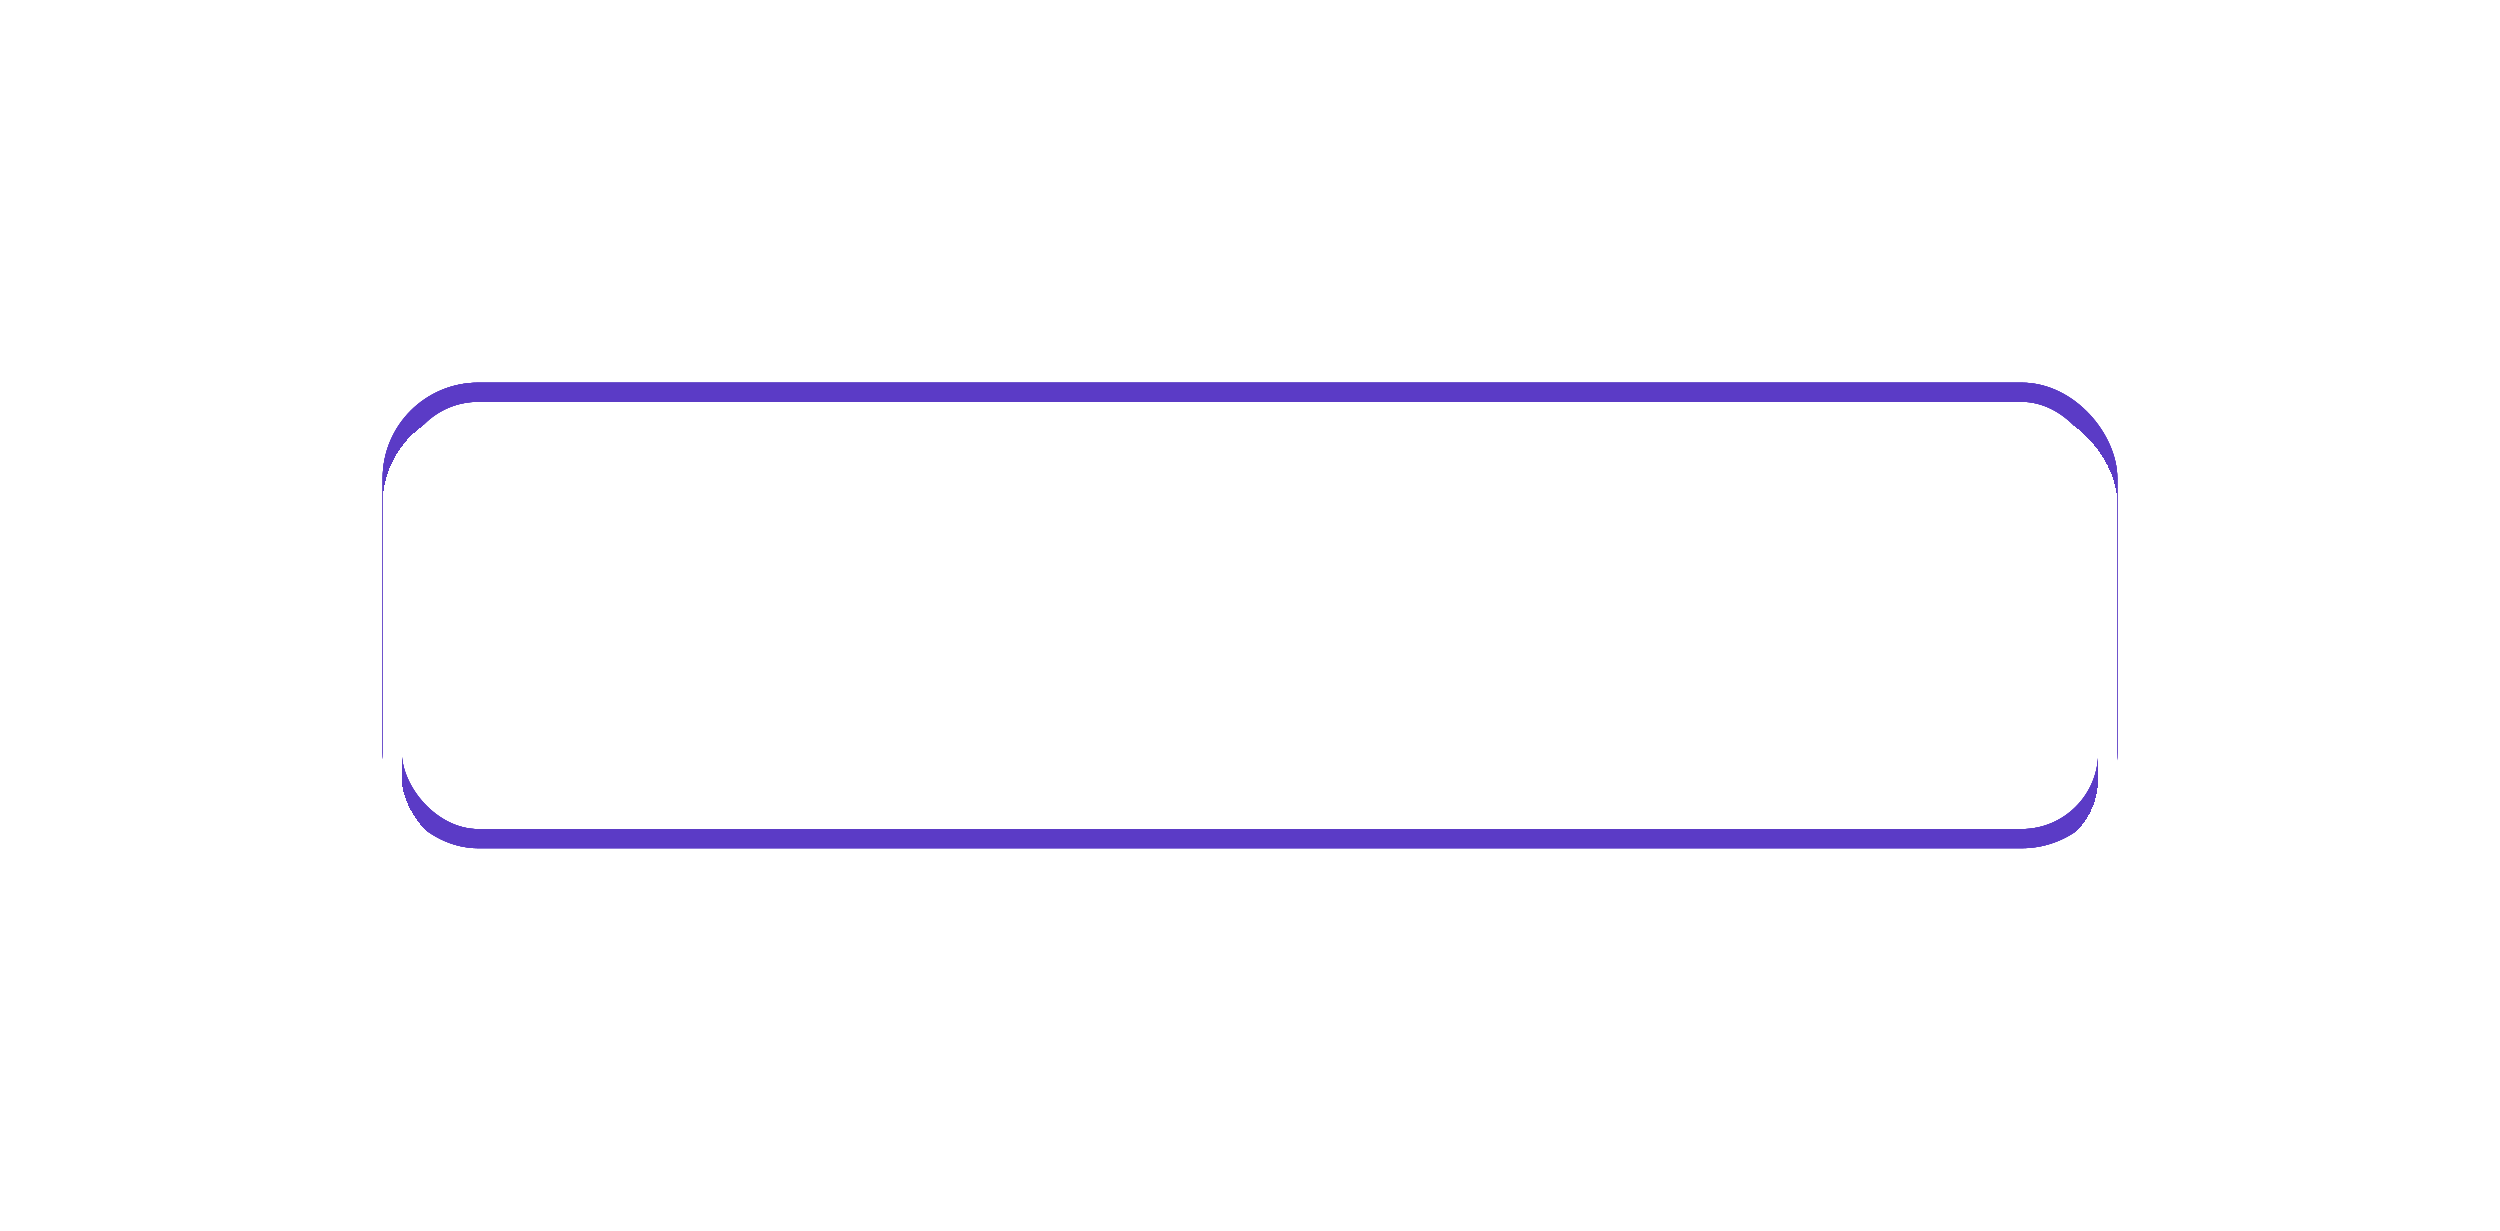 <?xml version="1.0" encoding="UTF-8"?> <svg xmlns="http://www.w3.org/2000/svg" width="392" height="193" viewBox="0 0 392 193" fill="none"> <g filter="url(#filter0_f_39_67)"> <rect x="61.5" y="61.5" width="269" height="70" rx="13.5" stroke="#5B3BC6" stroke-width="3"></rect> </g> <g filter="url(#filter1_f_39_67)"> <rect x="61.5" y="61.5" width="269" height="70" rx="13.5" stroke="#5B3BC6" stroke-width="3"></rect> </g> <g filter="url(#filter2_f_39_67)"> <rect x="61.5" y="61.5" width="269" height="70" rx="13.5" stroke="#5B3BC6" stroke-width="3"></rect> </g> <g filter="url(#filter3_f_39_67)"> <rect x="61.5" y="61.5" width="269" height="70" rx="13.5" stroke="#5B3BC6" stroke-width="3"></rect> </g> <g filter="url(#filter4_f_39_67)"> <rect x="61.5" y="61.5" width="269" height="70" rx="13.5" stroke="#5B3BC6" stroke-width="3"></rect> </g> <g filter="url(#filter5_d_39_67)"> <rect x="61.5" y="61.5" width="269" height="70" rx="13.5" stroke="white" stroke-width="3" shape-rendering="crispEdges"></rect> </g> <path d="M161.5 83.084V84.77H153.036V83.084H161.5ZM153.358 76.359V92H151.285V76.359H153.358ZM163.305 76.359V92H161.243V76.359H163.305ZM174.034 86.811L178.17 76.359H180.555L175.023 89.39C174.865 89.755 174.69 90.109 174.496 90.453C174.303 90.79 174.067 91.091 173.787 91.356C173.508 91.62 173.161 91.832 172.745 91.989C172.337 92.147 171.829 92.226 171.22 92.226C171.048 92.226 170.844 92.215 170.608 92.193C170.371 92.179 170.217 92.161 170.146 92.14L170.21 90.485C170.289 90.5 170.443 90.514 170.672 90.528C170.901 90.535 171.07 90.539 171.177 90.539C171.585 90.539 171.907 90.457 172.144 90.292C172.38 90.127 172.57 89.92 172.713 89.669C172.863 89.411 173 89.15 173.121 88.885L174.034 86.811ZM170.522 76.359L174.872 86.103L175.388 88.025L173.648 88.154L168.201 76.359H170.522ZM189.705 84.856L184.119 76.359H186.547L190.704 83.138H193.647L193.314 84.856H189.705ZM190.822 84.695L186.278 92H183.7L189.512 82.912L190.822 84.695ZM194.539 76.359V92H192.487V76.359H194.539ZM202.832 76.359L197.225 84.856H193.723L193.4 83.138H196.236L200.394 76.359H202.832ZM200.662 92L196.129 84.695L197.45 82.912L203.24 92H200.662ZM217.622 83.084V84.77H209.157V83.084H217.622ZM209.479 76.359V92H207.406V76.359H209.479ZM219.427 76.359V92H217.364V76.359H219.427ZM226.987 82.73H231.252C232.397 82.73 233.364 82.923 234.152 83.31C234.94 83.689 235.538 84.223 235.946 84.91C236.354 85.598 236.558 86.403 236.558 87.327C236.558 88.015 236.444 88.645 236.214 89.218C235.985 89.784 235.645 90.278 235.194 90.7C234.743 91.116 234.188 91.438 233.529 91.667C232.87 91.889 232.111 92 231.252 92H225.408V76.359H227.481V90.314H231.252C232.018 90.314 232.637 90.174 233.11 89.894C233.59 89.608 233.941 89.236 234.163 88.777C234.385 88.319 234.496 87.829 234.496 87.306C234.496 86.783 234.385 86.303 234.163 85.866C233.941 85.429 233.59 85.082 233.11 84.824C232.637 84.559 232.018 84.427 231.252 84.427H226.987V82.73ZM240.522 76.359V92H238.449V76.359H240.522ZM116.948 102.359V118H114.886V104.057H107.173V118H105.1V102.359H116.948ZM134.95 109.686V110.674C134.95 111.848 134.803 112.901 134.51 113.832C134.216 114.763 133.793 115.554 133.242 116.206C132.691 116.858 132.028 117.355 131.255 117.699C130.488 118.043 129.629 118.215 128.677 118.215C127.753 118.215 126.904 118.043 126.131 117.699C125.364 117.355 124.698 116.858 124.133 116.206C123.574 115.554 123.141 114.763 122.833 113.832C122.525 112.901 122.371 111.848 122.371 110.674V109.686C122.371 108.511 122.521 107.462 122.822 106.538C123.13 105.607 123.563 104.816 124.122 104.164C124.68 103.505 125.343 103.004 126.109 102.66C126.883 102.316 127.731 102.145 128.655 102.145C129.608 102.145 130.467 102.316 131.233 102.66C132.007 103.004 132.669 103.505 133.221 104.164C133.779 104.816 134.205 105.607 134.499 106.538C134.8 107.462 134.95 108.511 134.95 109.686ZM132.898 110.674V109.664C132.898 108.733 132.802 107.91 132.608 107.193C132.422 106.477 132.146 105.876 131.781 105.389C131.416 104.902 130.968 104.533 130.438 104.282C129.915 104.032 129.321 103.906 128.655 103.906C128.011 103.906 127.427 104.032 126.904 104.282C126.388 104.533 125.944 104.902 125.572 105.389C125.207 105.876 124.924 106.477 124.723 107.193C124.523 107.91 124.423 108.733 124.423 109.664V110.674C124.423 111.612 124.523 112.443 124.723 113.166C124.924 113.882 125.21 114.487 125.583 114.981C125.962 115.468 126.41 115.837 126.926 116.088C127.448 116.339 128.032 116.464 128.677 116.464C129.35 116.464 129.948 116.339 130.471 116.088C130.993 115.837 131.434 115.468 131.792 114.981C132.157 114.487 132.433 113.882 132.619 113.166C132.805 112.443 132.898 111.612 132.898 110.674ZM152.189 116.313V118H140.351V116.313H152.189ZM140.684 116.313V121.846H138.632L138.622 116.313H140.684ZM153.994 116.313L153.972 121.835H151.921V116.313H153.994ZM150.159 102.359V104.057H143.305V102.359H150.159ZM151.942 102.359V118H149.879V102.359H151.942ZM142.596 102.359H144.67L144.347 108.654C144.304 109.6 144.215 110.473 144.079 111.275C143.943 112.07 143.774 112.797 143.574 113.456C143.373 114.115 143.144 114.706 142.886 115.229C142.629 115.744 142.353 116.192 142.059 116.571C141.766 116.944 141.458 117.252 141.135 117.495C140.82 117.731 140.502 117.9 140.179 118H139.234V116.313H139.9C140.086 116.113 140.297 115.823 140.534 115.443C140.777 115.064 141.017 114.573 141.254 113.972C141.497 113.363 141.708 112.622 141.887 111.748C142.074 110.874 142.199 109.843 142.263 108.654L142.596 102.359ZM164.401 111.866H160.222V110.18H164.401C165.21 110.18 165.865 110.051 166.367 109.793C166.868 109.535 167.233 109.177 167.462 108.719C167.699 108.26 167.817 107.738 167.817 107.15C167.817 106.613 167.699 106.108 167.462 105.636C167.233 105.163 166.868 104.784 166.367 104.497C165.865 104.203 165.21 104.057 164.401 104.057H160.705V118H158.632V102.359H164.401C165.582 102.359 166.581 102.563 167.398 102.972C168.214 103.38 168.834 103.946 169.256 104.669C169.679 105.385 169.89 106.205 169.89 107.129C169.89 108.132 169.679 108.987 169.256 109.696C168.834 110.405 168.214 110.946 167.398 111.318C166.581 111.684 165.582 111.866 164.401 111.866ZM186.753 109.686V110.674C186.753 111.848 186.606 112.901 186.313 113.832C186.019 114.763 185.597 115.554 185.045 116.206C184.494 116.858 183.831 117.355 183.058 117.699C182.292 118.043 181.432 118.215 180.48 118.215C179.556 118.215 178.707 118.043 177.934 117.699C177.168 117.355 176.502 116.858 175.936 116.206C175.377 115.554 174.944 114.763 174.636 113.832C174.328 112.901 174.174 111.848 174.174 110.674V109.686C174.174 108.511 174.324 107.462 174.625 106.538C174.933 105.607 175.366 104.816 175.925 104.164C176.484 103.505 177.146 103.004 177.912 102.66C178.686 102.316 179.534 102.145 180.458 102.145C181.411 102.145 182.27 102.316 183.036 102.66C183.81 103.004 184.472 103.505 185.024 104.164C185.582 104.816 186.008 105.607 186.302 106.538C186.603 107.462 186.753 108.511 186.753 109.686ZM184.701 110.674V109.664C184.701 108.733 184.605 107.91 184.411 107.193C184.225 106.477 183.949 105.876 183.584 105.389C183.219 104.902 182.771 104.533 182.241 104.282C181.719 104.032 181.124 103.906 180.458 103.906C179.814 103.906 179.23 104.032 178.707 104.282C178.192 104.533 177.748 104.902 177.375 105.389C177.01 105.876 176.727 106.477 176.527 107.193C176.326 107.91 176.226 108.733 176.226 109.664V110.674C176.226 111.612 176.326 112.443 176.527 113.166C176.727 113.882 177.014 114.487 177.386 114.981C177.765 115.468 178.213 115.837 178.729 116.088C179.252 116.339 179.835 116.464 180.48 116.464C181.153 116.464 181.751 116.339 182.274 116.088C182.796 115.837 183.237 115.468 183.595 114.981C183.96 114.487 184.236 113.882 184.422 113.166C184.608 112.443 184.701 111.612 184.701 110.674ZM201.597 102.359V104.057H194.056V118H191.993V102.359H201.597ZM193.572 108.729H197.837C198.983 108.729 199.95 108.923 200.737 109.31C201.525 109.689 202.123 110.223 202.531 110.91C202.939 111.598 203.144 112.403 203.144 113.327C203.144 114.015 203.029 114.645 202.8 115.218C202.571 115.784 202.23 116.278 201.779 116.7C201.328 117.116 200.773 117.438 200.114 117.667C199.455 117.889 198.696 118 197.837 118H191.993V102.359H194.066V116.313H197.837C198.603 116.313 199.223 116.174 199.695 115.895C200.175 115.608 200.526 115.236 200.748 114.777C200.97 114.319 201.081 113.828 201.081 113.306C201.081 112.783 200.97 112.303 200.748 111.866C200.526 111.429 200.175 111.082 199.695 110.824C199.223 110.559 198.603 110.427 197.837 110.427H193.572V108.729ZM218.352 109.084V110.771H209.887V109.084H218.352ZM210.21 102.359V118H208.137V102.359H210.21ZM220.157 102.359V118H218.095V102.359H220.157ZM238.084 109.686V110.674C238.084 111.848 237.937 112.901 237.643 113.832C237.35 114.763 236.927 115.554 236.376 116.206C235.824 116.858 235.162 117.355 234.388 117.699C233.622 118.043 232.763 118.215 231.81 118.215C230.886 118.215 230.038 118.043 229.264 117.699C228.498 117.355 227.832 116.858 227.266 116.206C226.708 115.554 226.274 114.763 225.966 113.832C225.658 112.901 225.504 111.848 225.504 110.674V109.686C225.504 108.511 225.655 107.462 225.956 106.538C226.264 105.607 226.697 104.816 227.255 104.164C227.814 103.505 228.476 103.004 229.243 102.66C230.016 102.316 230.865 102.145 231.789 102.145C232.741 102.145 233.601 102.316 234.367 102.66C235.14 103.004 235.803 103.505 236.354 104.164C236.913 104.816 237.339 105.607 237.632 106.538C237.933 107.462 238.084 108.511 238.084 109.686ZM236.032 110.674V109.664C236.032 108.733 235.935 107.91 235.742 107.193C235.556 106.477 235.28 105.876 234.915 105.389C234.549 104.902 234.102 104.533 233.572 104.282C233.049 104.032 232.455 103.906 231.789 103.906C231.144 103.906 230.56 104.032 230.038 104.282C229.522 104.533 229.078 104.902 228.706 105.389C228.34 105.876 228.058 106.477 227.857 107.193C227.657 107.91 227.556 108.733 227.556 109.664V110.674C227.556 111.612 227.657 112.443 227.857 113.166C228.058 113.882 228.344 114.487 228.716 114.981C229.096 115.468 229.544 115.837 230.059 116.088C230.582 116.339 231.166 116.464 231.81 116.464C232.483 116.464 233.081 116.339 233.604 116.088C234.127 115.837 234.567 115.468 234.925 114.981C235.291 114.487 235.566 113.882 235.753 113.166C235.939 112.443 236.032 111.612 236.032 110.674ZM252.83 113.026H254.893C254.786 114.015 254.503 114.899 254.044 115.68C253.586 116.46 252.938 117.08 252.1 117.538C251.262 117.989 250.217 118.215 248.963 118.215C248.047 118.215 247.212 118.043 246.46 117.699C245.716 117.355 245.075 116.868 244.538 116.238C244 115.601 243.585 114.838 243.291 113.95C243.005 113.055 242.862 112.06 242.862 110.964V109.406C242.862 108.311 243.005 107.319 243.291 106.431C243.585 105.535 244.004 104.769 244.548 104.132C245.1 103.494 245.762 103.004 246.536 102.66C247.309 102.316 248.179 102.145 249.146 102.145C250.328 102.145 251.327 102.367 252.143 102.811C252.959 103.255 253.593 103.87 254.044 104.658C254.503 105.439 254.786 106.345 254.893 107.376H252.83C252.73 106.646 252.544 106.019 252.272 105.496C252 104.966 251.613 104.558 251.112 104.271C250.61 103.985 249.955 103.842 249.146 103.842C248.451 103.842 247.839 103.974 247.309 104.239C246.786 104.504 246.346 104.88 245.988 105.367C245.637 105.854 245.372 106.438 245.193 107.118C245.014 107.799 244.924 108.554 244.924 109.385V110.964C244.924 111.73 245.003 112.45 245.161 113.123C245.325 113.796 245.572 114.387 245.902 114.896C246.231 115.404 246.65 115.805 247.159 116.099C247.667 116.385 248.269 116.528 248.963 116.528C249.844 116.528 250.546 116.389 251.069 116.109C251.592 115.83 251.985 115.429 252.25 114.906C252.523 114.383 252.716 113.757 252.83 113.026ZM265.375 102.359V118H263.334V102.359H265.375ZM270.403 102.359V104.057H258.318V102.359H270.403ZM277.082 114.412L284.784 102.359H286.857V118H284.784V105.937L277.082 118H275.02V102.359H277.082V114.412Z" fill="white"></path> <defs> <filter id="filter0_f_39_67" x="0" y="0" width="392" height="193" filterUnits="userSpaceOnUse" color-interpolation-filters="sRGB"> <feFlood flood-opacity="0" result="BackgroundImageFix"></feFlood> <feBlend mode="normal" in="SourceGraphic" in2="BackgroundImageFix" result="shape"></feBlend> <feGaussianBlur stdDeviation="30" result="effect1_foregroundBlur_39_67"></feGaussianBlur> </filter> <filter id="filter1_f_39_67" x="10" y="10" width="372" height="173" filterUnits="userSpaceOnUse" color-interpolation-filters="sRGB"> <feFlood flood-opacity="0" result="BackgroundImageFix"></feFlood> <feBlend mode="normal" in="SourceGraphic" in2="BackgroundImageFix" result="shape"></feBlend> <feGaussianBlur stdDeviation="25" result="effect1_foregroundBlur_39_67"></feGaussianBlur> </filter> <filter id="filter2_f_39_67" x="30" y="30" width="332" height="133" filterUnits="userSpaceOnUse" color-interpolation-filters="sRGB"> <feFlood flood-opacity="0" result="BackgroundImageFix"></feFlood> <feBlend mode="normal" in="SourceGraphic" in2="BackgroundImageFix" result="shape"></feBlend> <feGaussianBlur stdDeviation="15" result="effect1_foregroundBlur_39_67"></feGaussianBlur> </filter> <filter id="filter3_f_39_67" x="40" y="40" width="312" height="113" filterUnits="userSpaceOnUse" color-interpolation-filters="sRGB"> <feFlood flood-opacity="0" result="BackgroundImageFix"></feFlood> <feBlend mode="normal" in="SourceGraphic" in2="BackgroundImageFix" result="shape"></feBlend> <feGaussianBlur stdDeviation="10" result="effect1_foregroundBlur_39_67"></feGaussianBlur> </filter> <filter id="filter4_f_39_67" x="50" y="50" width="292" height="93" filterUnits="userSpaceOnUse" color-interpolation-filters="sRGB"> <feFlood flood-opacity="0" result="BackgroundImageFix"></feFlood> <feBlend mode="normal" in="SourceGraphic" in2="BackgroundImageFix" result="shape"></feBlend> <feGaussianBlur stdDeviation="5" result="effect1_foregroundBlur_39_67"></feGaussianBlur> </filter> <filter id="filter5_d_39_67" x="56" y="60" width="280" height="81" filterUnits="userSpaceOnUse" color-interpolation-filters="sRGB"> <feFlood flood-opacity="0" result="BackgroundImageFix"></feFlood> <feColorMatrix in="SourceAlpha" type="matrix" values="0 0 0 0 0 0 0 0 0 0 0 0 0 0 0 0 0 0 127 0" result="hardAlpha"></feColorMatrix> <feOffset dy="4"></feOffset> <feGaussianBlur stdDeviation="2"></feGaussianBlur> <feComposite in2="hardAlpha" operator="out"></feComposite> <feColorMatrix type="matrix" values="0 0 0 0 0 0 0 0 0 0 0 0 0 0 0 0 0 0 0.25 0"></feColorMatrix> <feBlend mode="normal" in2="BackgroundImageFix" result="effect1_dropShadow_39_67"></feBlend> <feBlend mode="normal" in="SourceGraphic" in2="effect1_dropShadow_39_67" result="shape"></feBlend> </filter> </defs> </svg> 